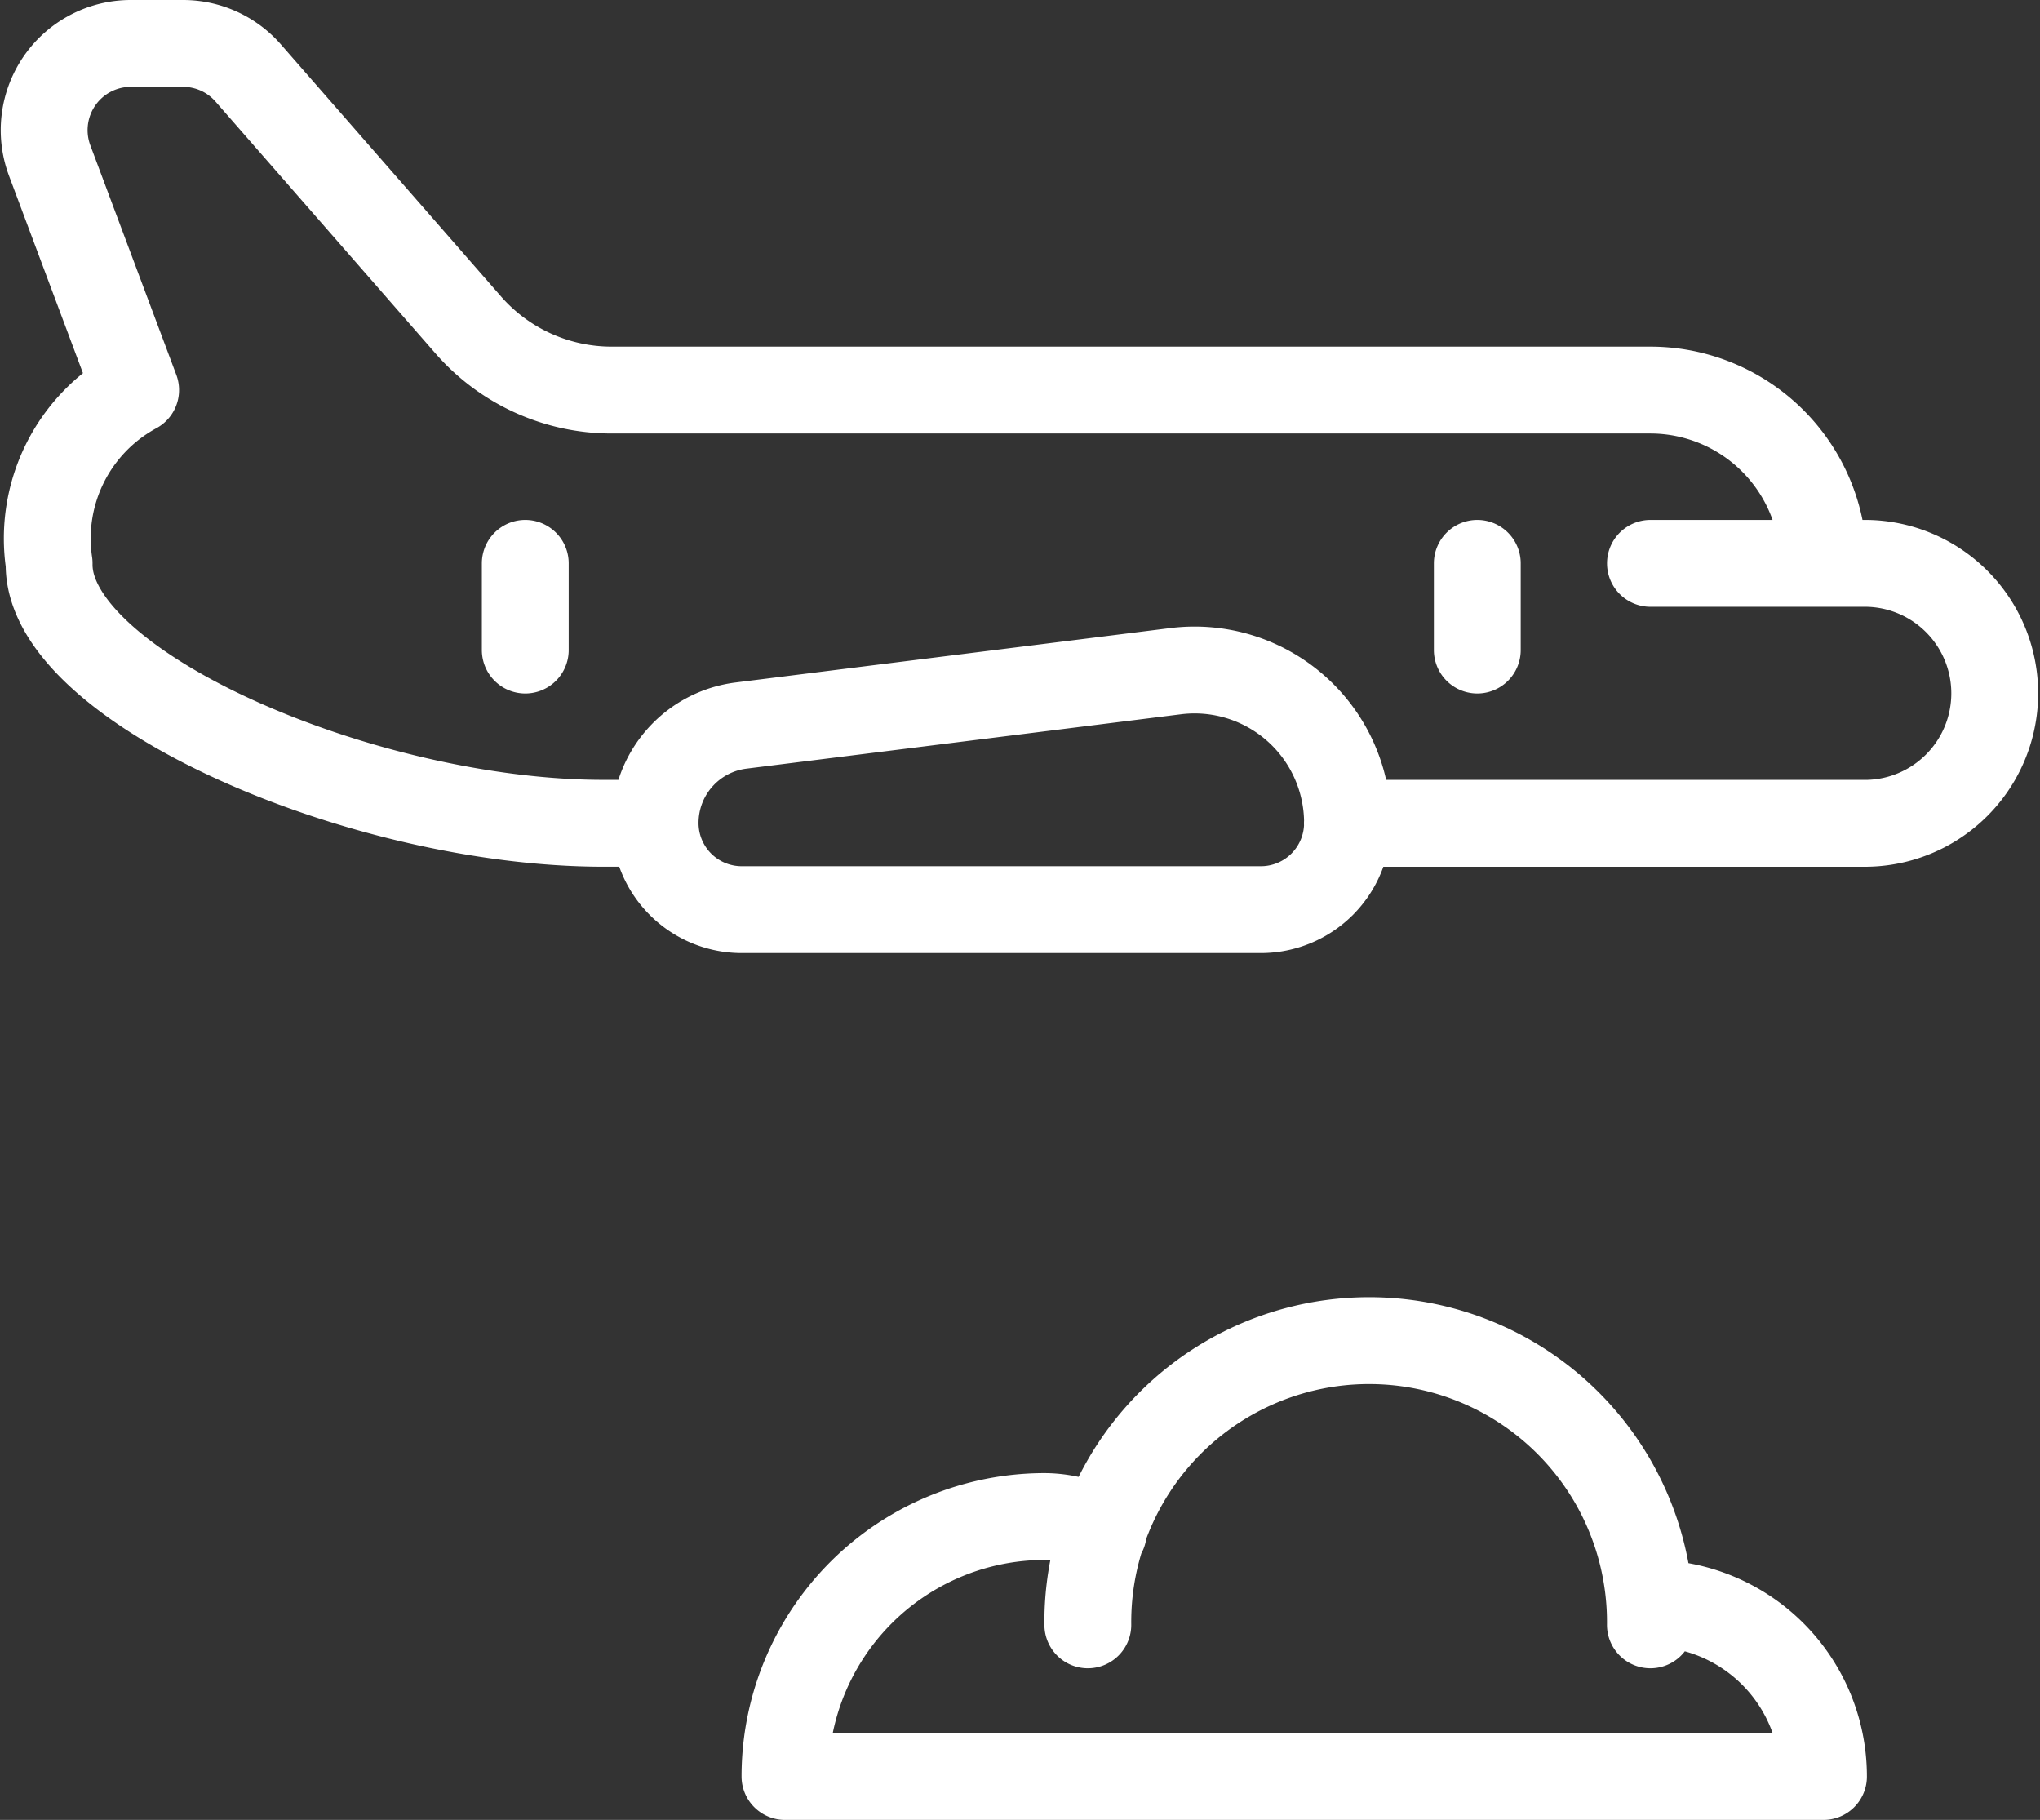 <svg xmlns="http://www.w3.org/2000/svg" width="70.477" height="62.862" viewBox="0 0 70.477 62.862">
  <rect x="0" y="0" width="70.477" height="62.862" fill="#333333" stroke="none"/>
  <g id="Сгруппировать_5520" data-name="Сгруппировать 5520" transform="translate(1.529 1.5)">
    <path id="Контур_10260" data-name="Контур 10260" d="M27.487,16.447H45.428a4.49,4.49,0,0,0,0-8.979H43.934a5.982,5.982,0,0,0-5.98-5.985H2.072A6.579,6.579,0,0,1-2.887-.769l-7.6-8.7a2.985,2.985,0,0,0-2.249-1.022h-1.792A2.991,2.991,0,0,0-17-9.207a3,3,0,0,0-.347,2.76l2.971,7.929a5.829,5.829,0,0,0-2.989,5.985v.051c0,4.229,10.828,8.928,19.15,8.928H3.569M43.937,7.468h-5.98M3.571,16.435A2.991,2.991,0,0,0,6.56,19.429H24.5a2.993,2.993,0,0,0,2.991-2.994,5.283,5.283,0,0,0-5.937-5.243L6.537,13.071A3.389,3.389,0,0,0,3.571,16.435ZM-.915,7.468v2.994m32.89-2.994v2.994m5.98,33.671a9.718,9.718,0,1,0-19.435,0m19.435-.747a5.982,5.982,0,0,1,5.98,5.985H8.057a8.973,8.973,0,0,1,8.969-8.979,4.07,4.07,0,0,1,2.026.555" transform="translate(17.533 10.491)" fill="none" stroke="#fff" stroke-linecap="round" stroke-linejoin="round" stroke-width="3"/>
  </g>
</svg>
